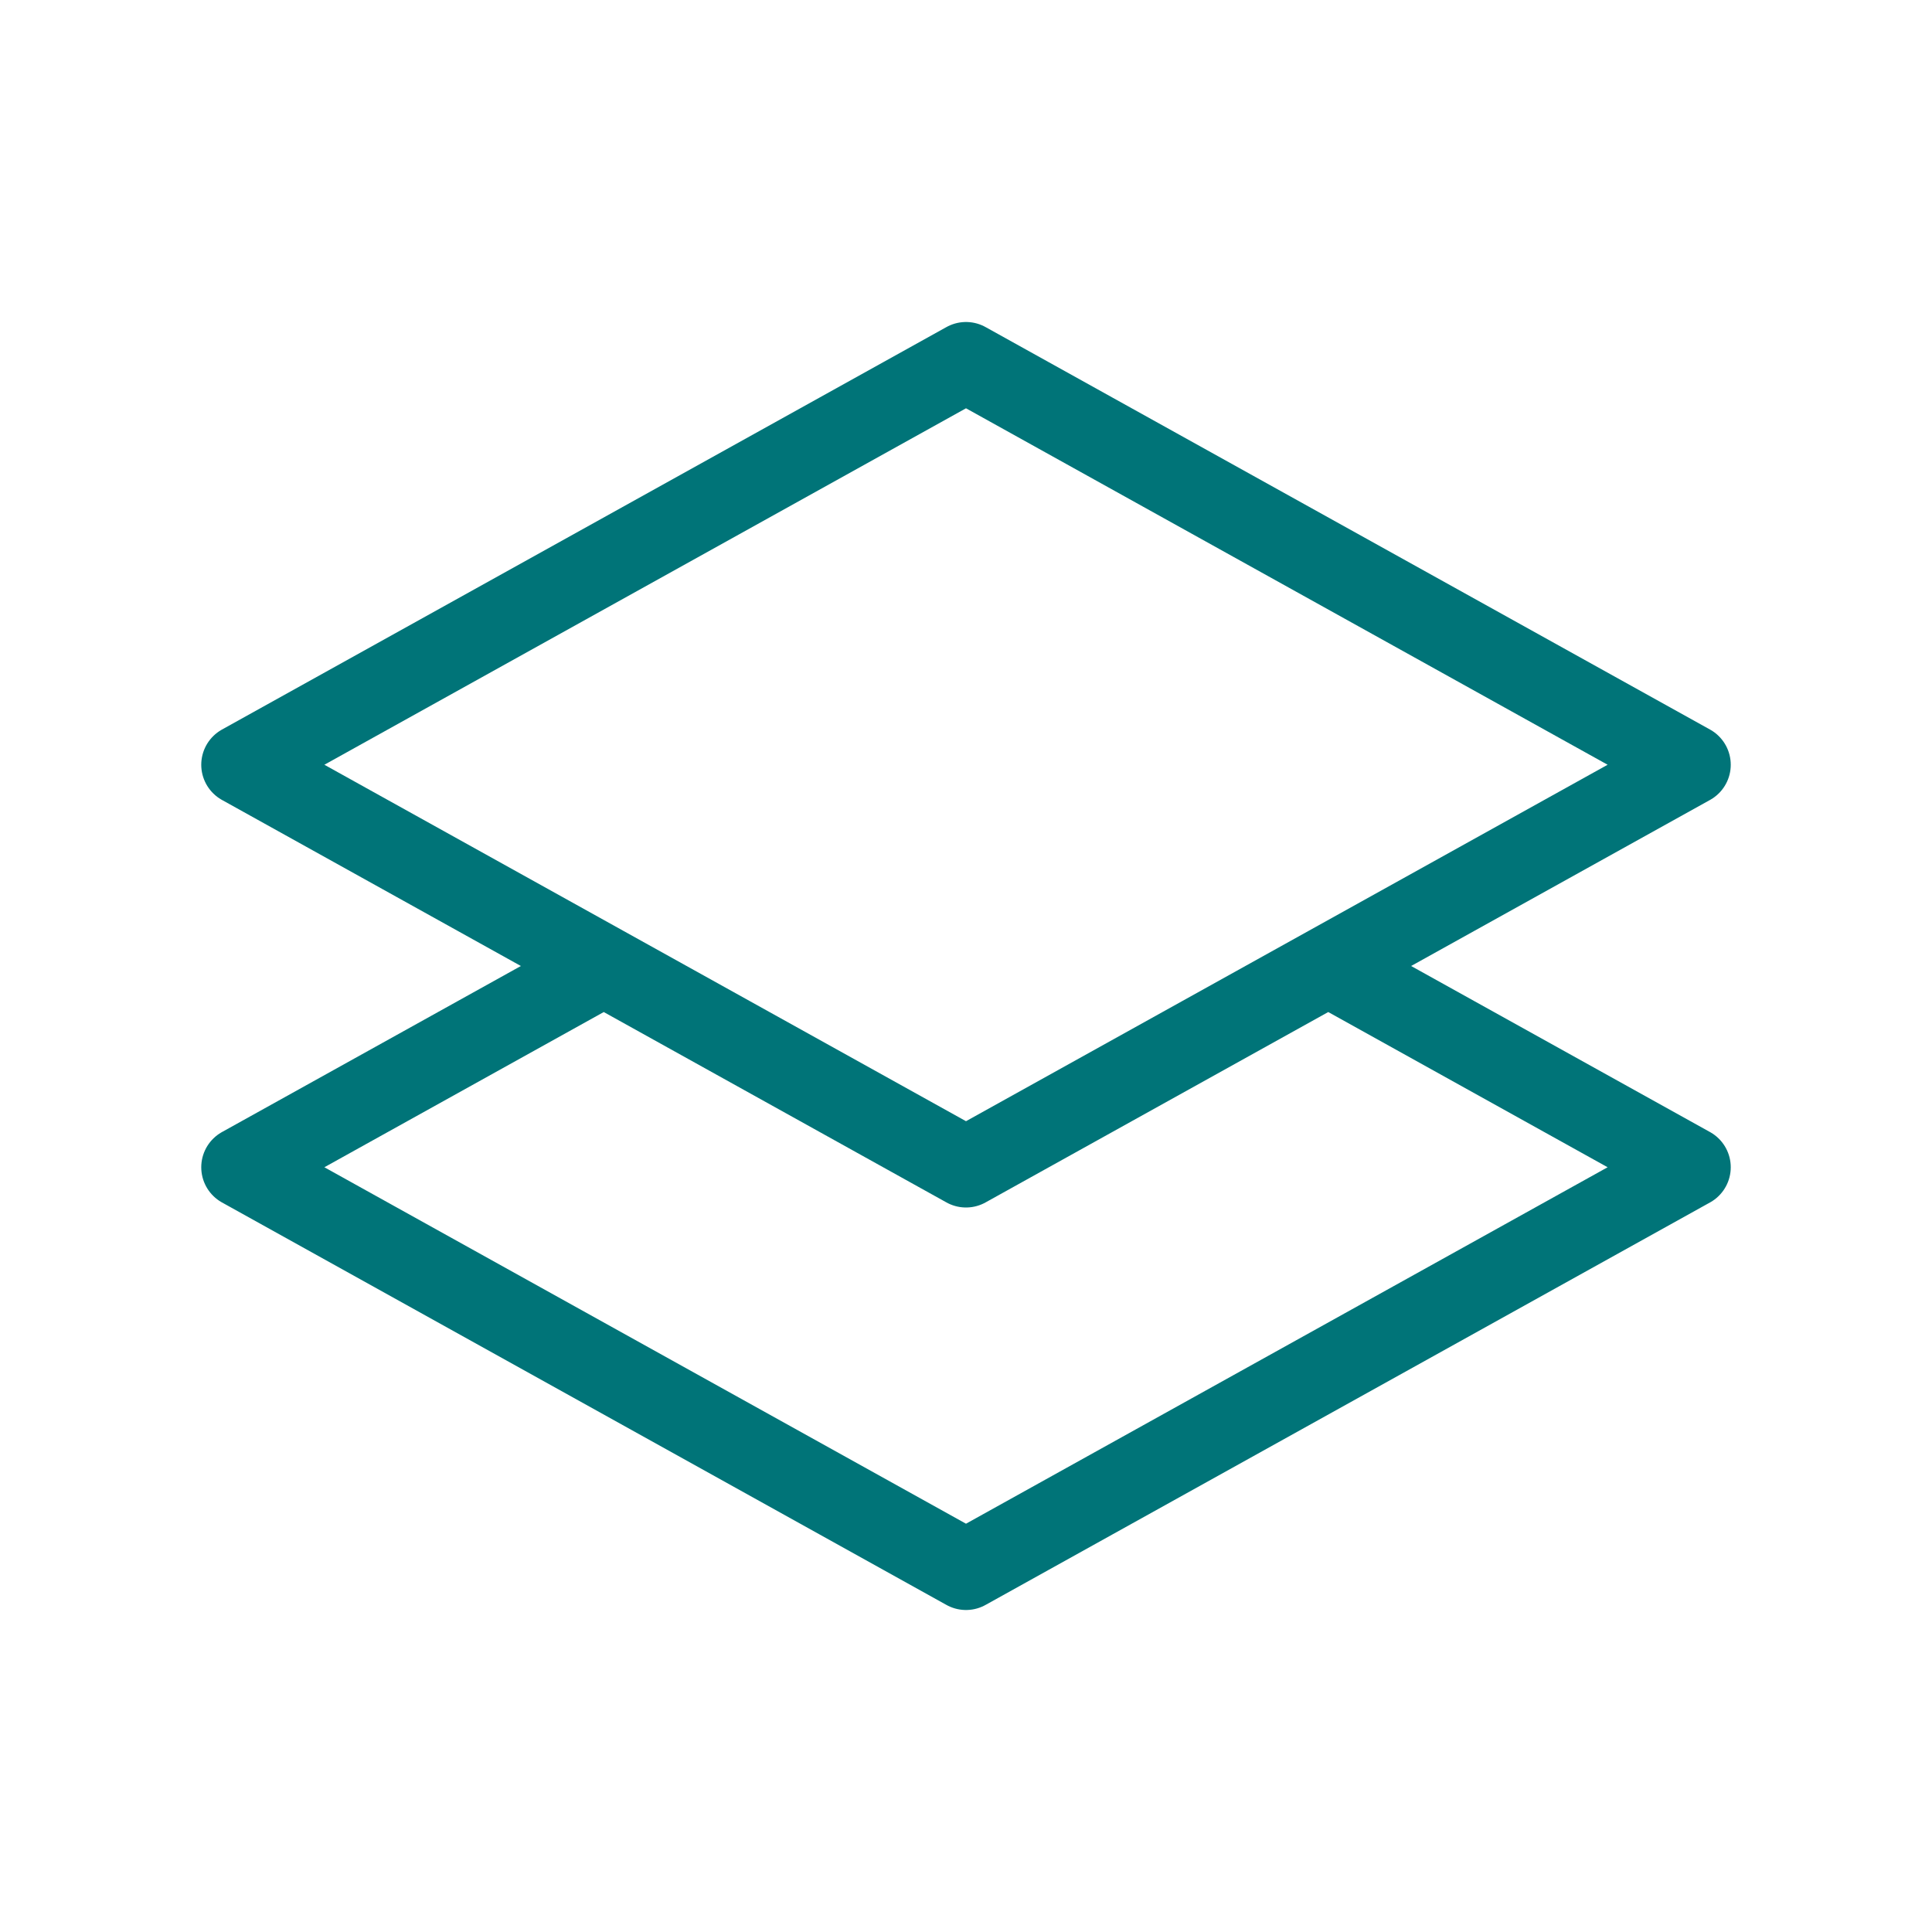 <?xml version="1.0" encoding="utf-8"?>
<!-- Generator: Adobe Illustrator 26.5.0, SVG Export Plug-In . SVG Version: 6.00 Build 0)  -->
<svg version="1.1" id="Ebene_1" xmlns="http://www.w3.org/2000/svg" xmlns:xlink="http://www.w3.org/1999/xlink" x="0px" y="0px"
	 viewBox="0 0 24 24" style="enable-background:new 0 0 24 24;" xml:space="preserve">
<style type="text/css">
	.st0{fill:none;stroke:#007478;stroke-linejoin:round;stroke-miterlimit:10;}
</style>
<path class="st0" d="M12,4.5l-9,5l9,5l9-5L12,4.5z M12,4.5l-9,5l9,5l9-5L12,4.5z M12,4.5l-9,5l9,5l9-5L12,4.5z M7.5,12L3,14.5l9,5
	l9-5L16.5,12 M21,9.5 M21,14.5 M3,9.5 M3,14.5"/>
<path class="st0" d="M12,19.5"/>
<path class="st0" d="M12,14.5"/>
</svg>
